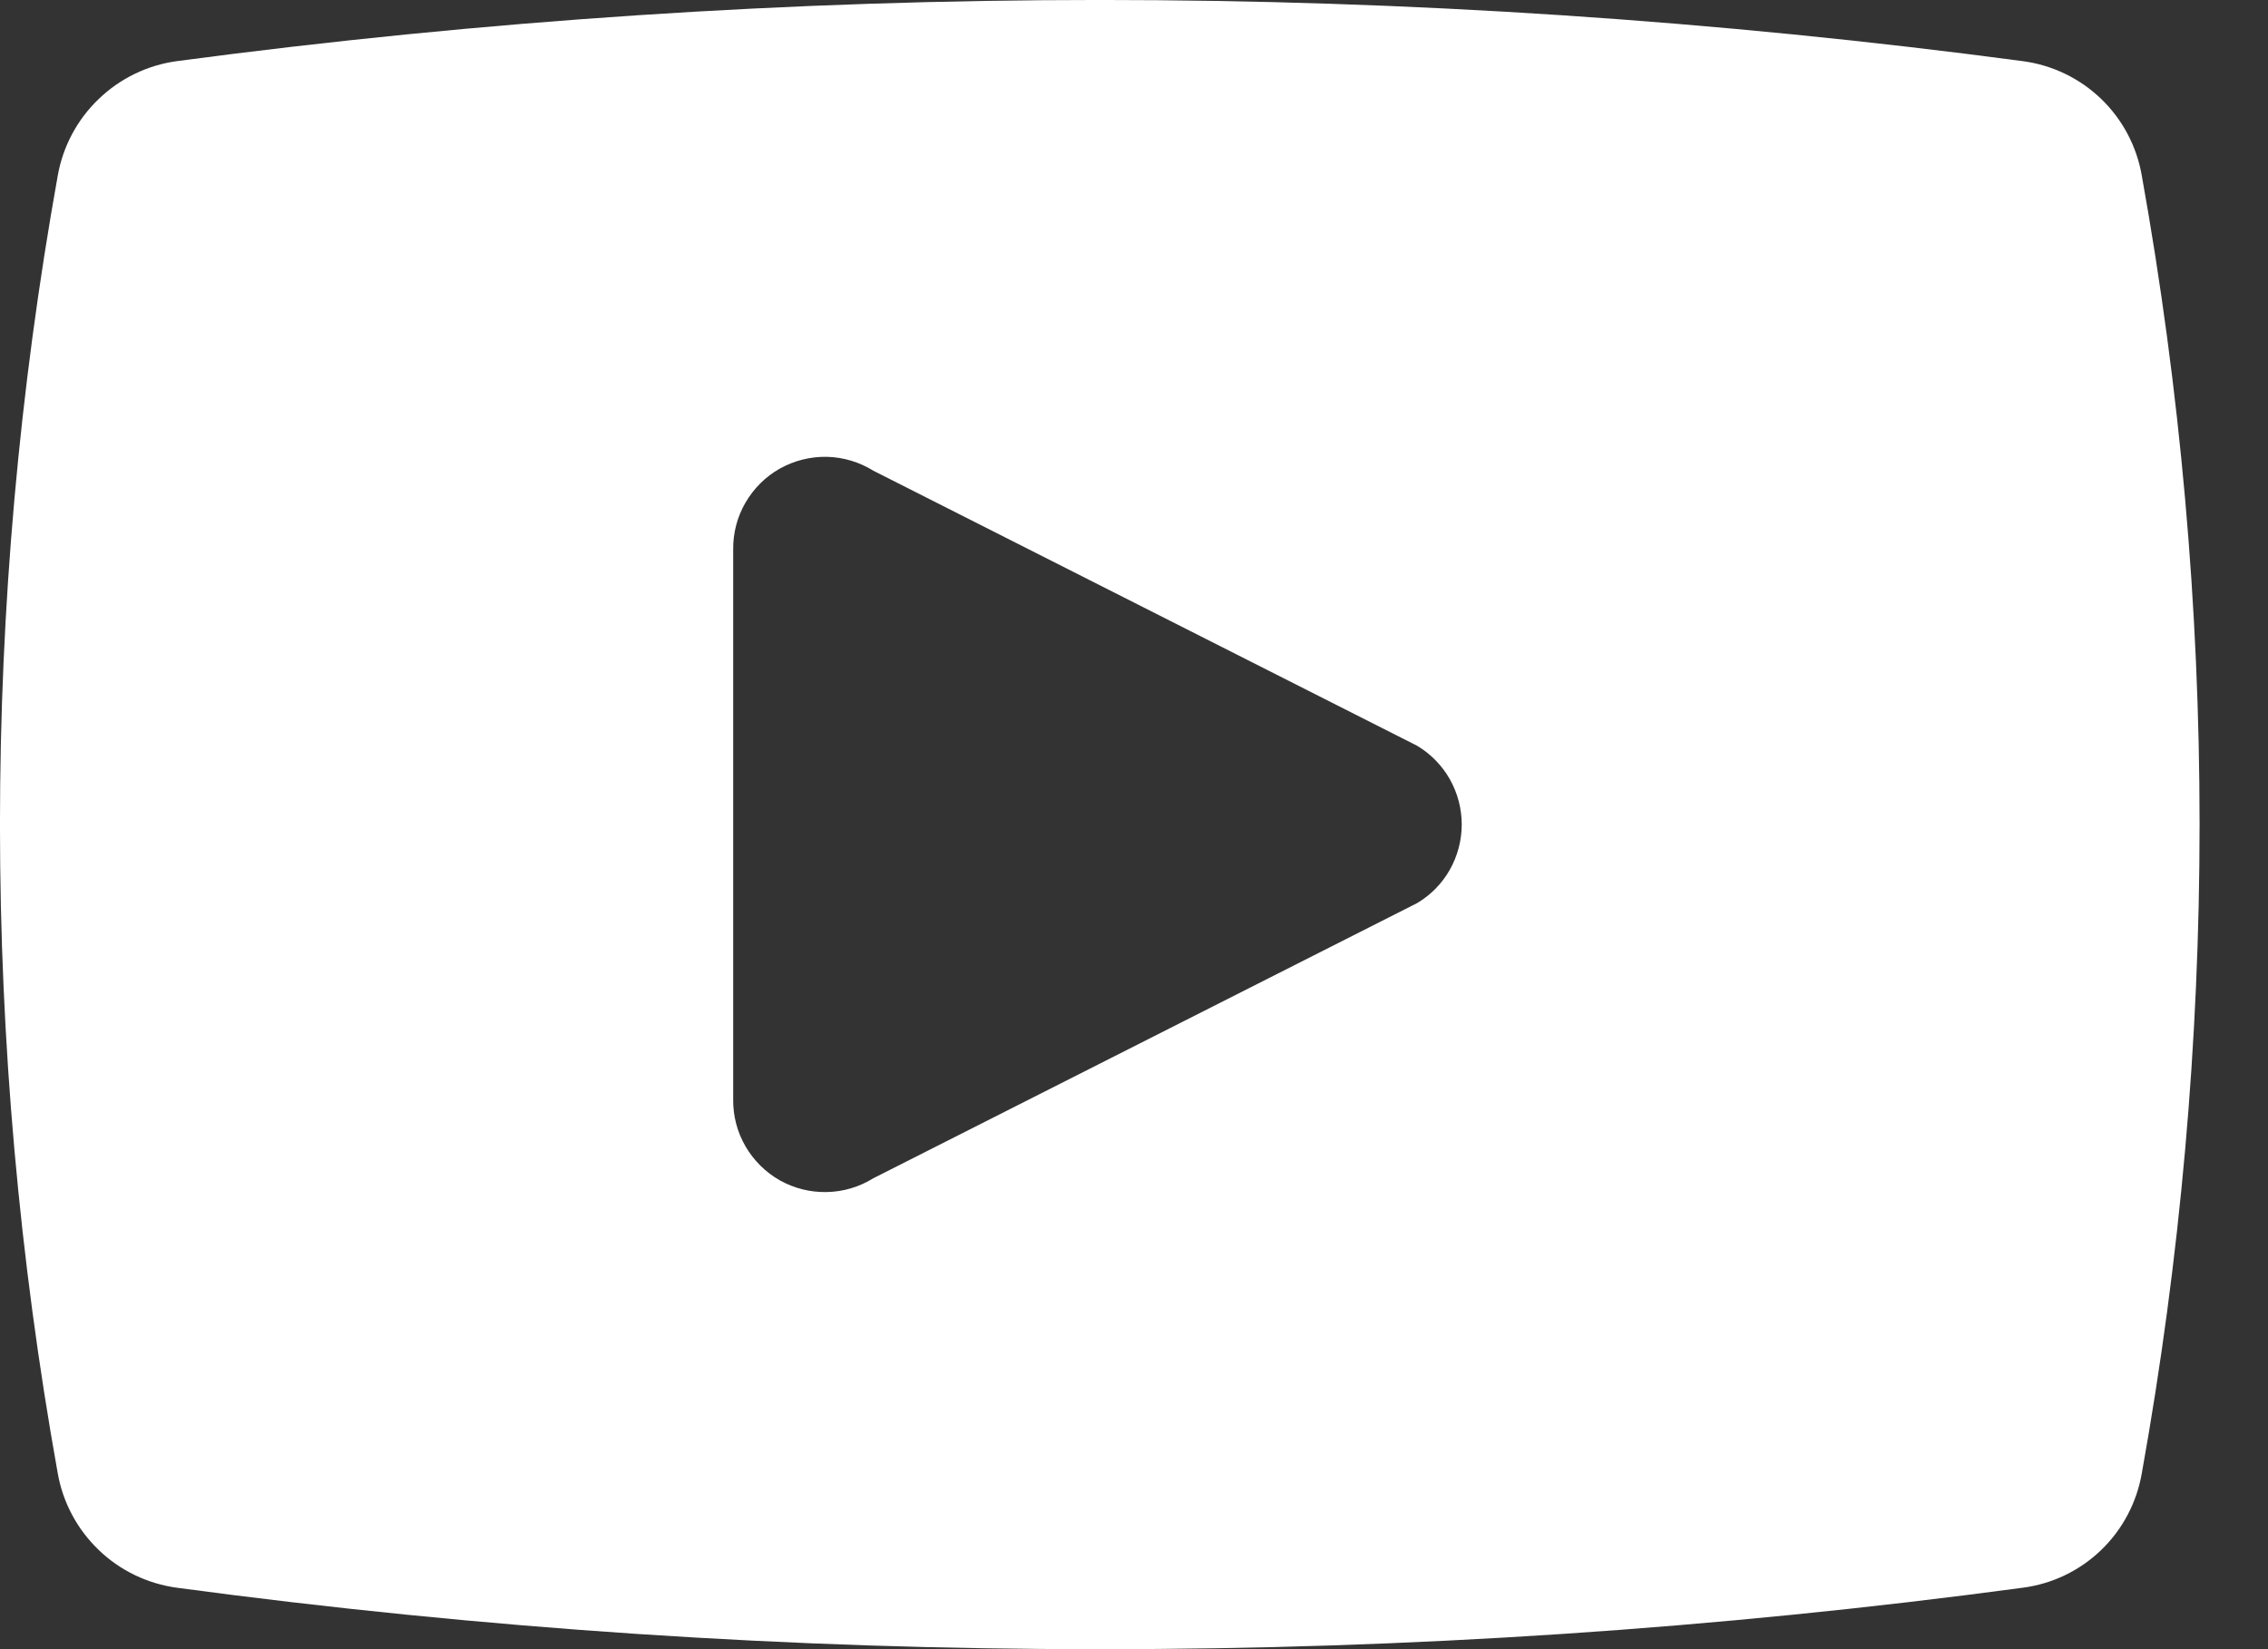 <svg width="22" height="16" viewBox="0 0 22 16" fill="none" xmlns="http://www.w3.org/2000/svg">
<rect x="0" y="0" width="22" height="16" fill="#333333" stroke="none"/>
<path d="M20.776 1.705C20.727 1.42 20.589 1.159 20.381 0.959C20.173 0.759 19.907 0.631 19.62 0.593C13.678 -0.198 7.658 -0.198 1.716 0.593C1.43 0.632 1.164 0.761 0.957 0.961C0.749 1.16 0.61 1.421 0.56 1.705C-0.187 5.868 -0.187 10.13 0.56 14.293C0.61 14.577 0.749 14.837 0.957 15.037C1.164 15.237 1.43 15.365 1.716 15.404C4.683 15.803 7.674 16.002 10.668 16C13.662 16.002 16.653 15.803 19.62 15.404C19.907 15.367 20.173 15.239 20.381 15.039C20.589 14.839 20.727 14.577 20.776 14.293C21.523 10.13 21.523 5.868 20.776 1.705ZM7.112 10.666V5.332C7.11 5.172 7.151 5.015 7.231 4.877C7.311 4.739 7.426 4.624 7.565 4.546C7.705 4.468 7.862 4.429 8.022 4.432C8.181 4.436 8.337 4.483 8.472 4.567L13.744 7.234C13.877 7.313 13.987 7.425 14.063 7.559C14.139 7.693 14.179 7.845 14.179 7.999C14.179 8.153 14.139 8.305 14.063 8.439C13.987 8.573 13.877 8.685 13.744 8.763L8.472 11.431C8.337 11.515 8.181 11.562 8.022 11.565C7.862 11.569 7.705 11.53 7.565 11.452C7.426 11.373 7.311 11.259 7.231 11.121C7.151 10.983 7.11 10.825 7.112 10.666Z" fill="white"/>
</svg>
